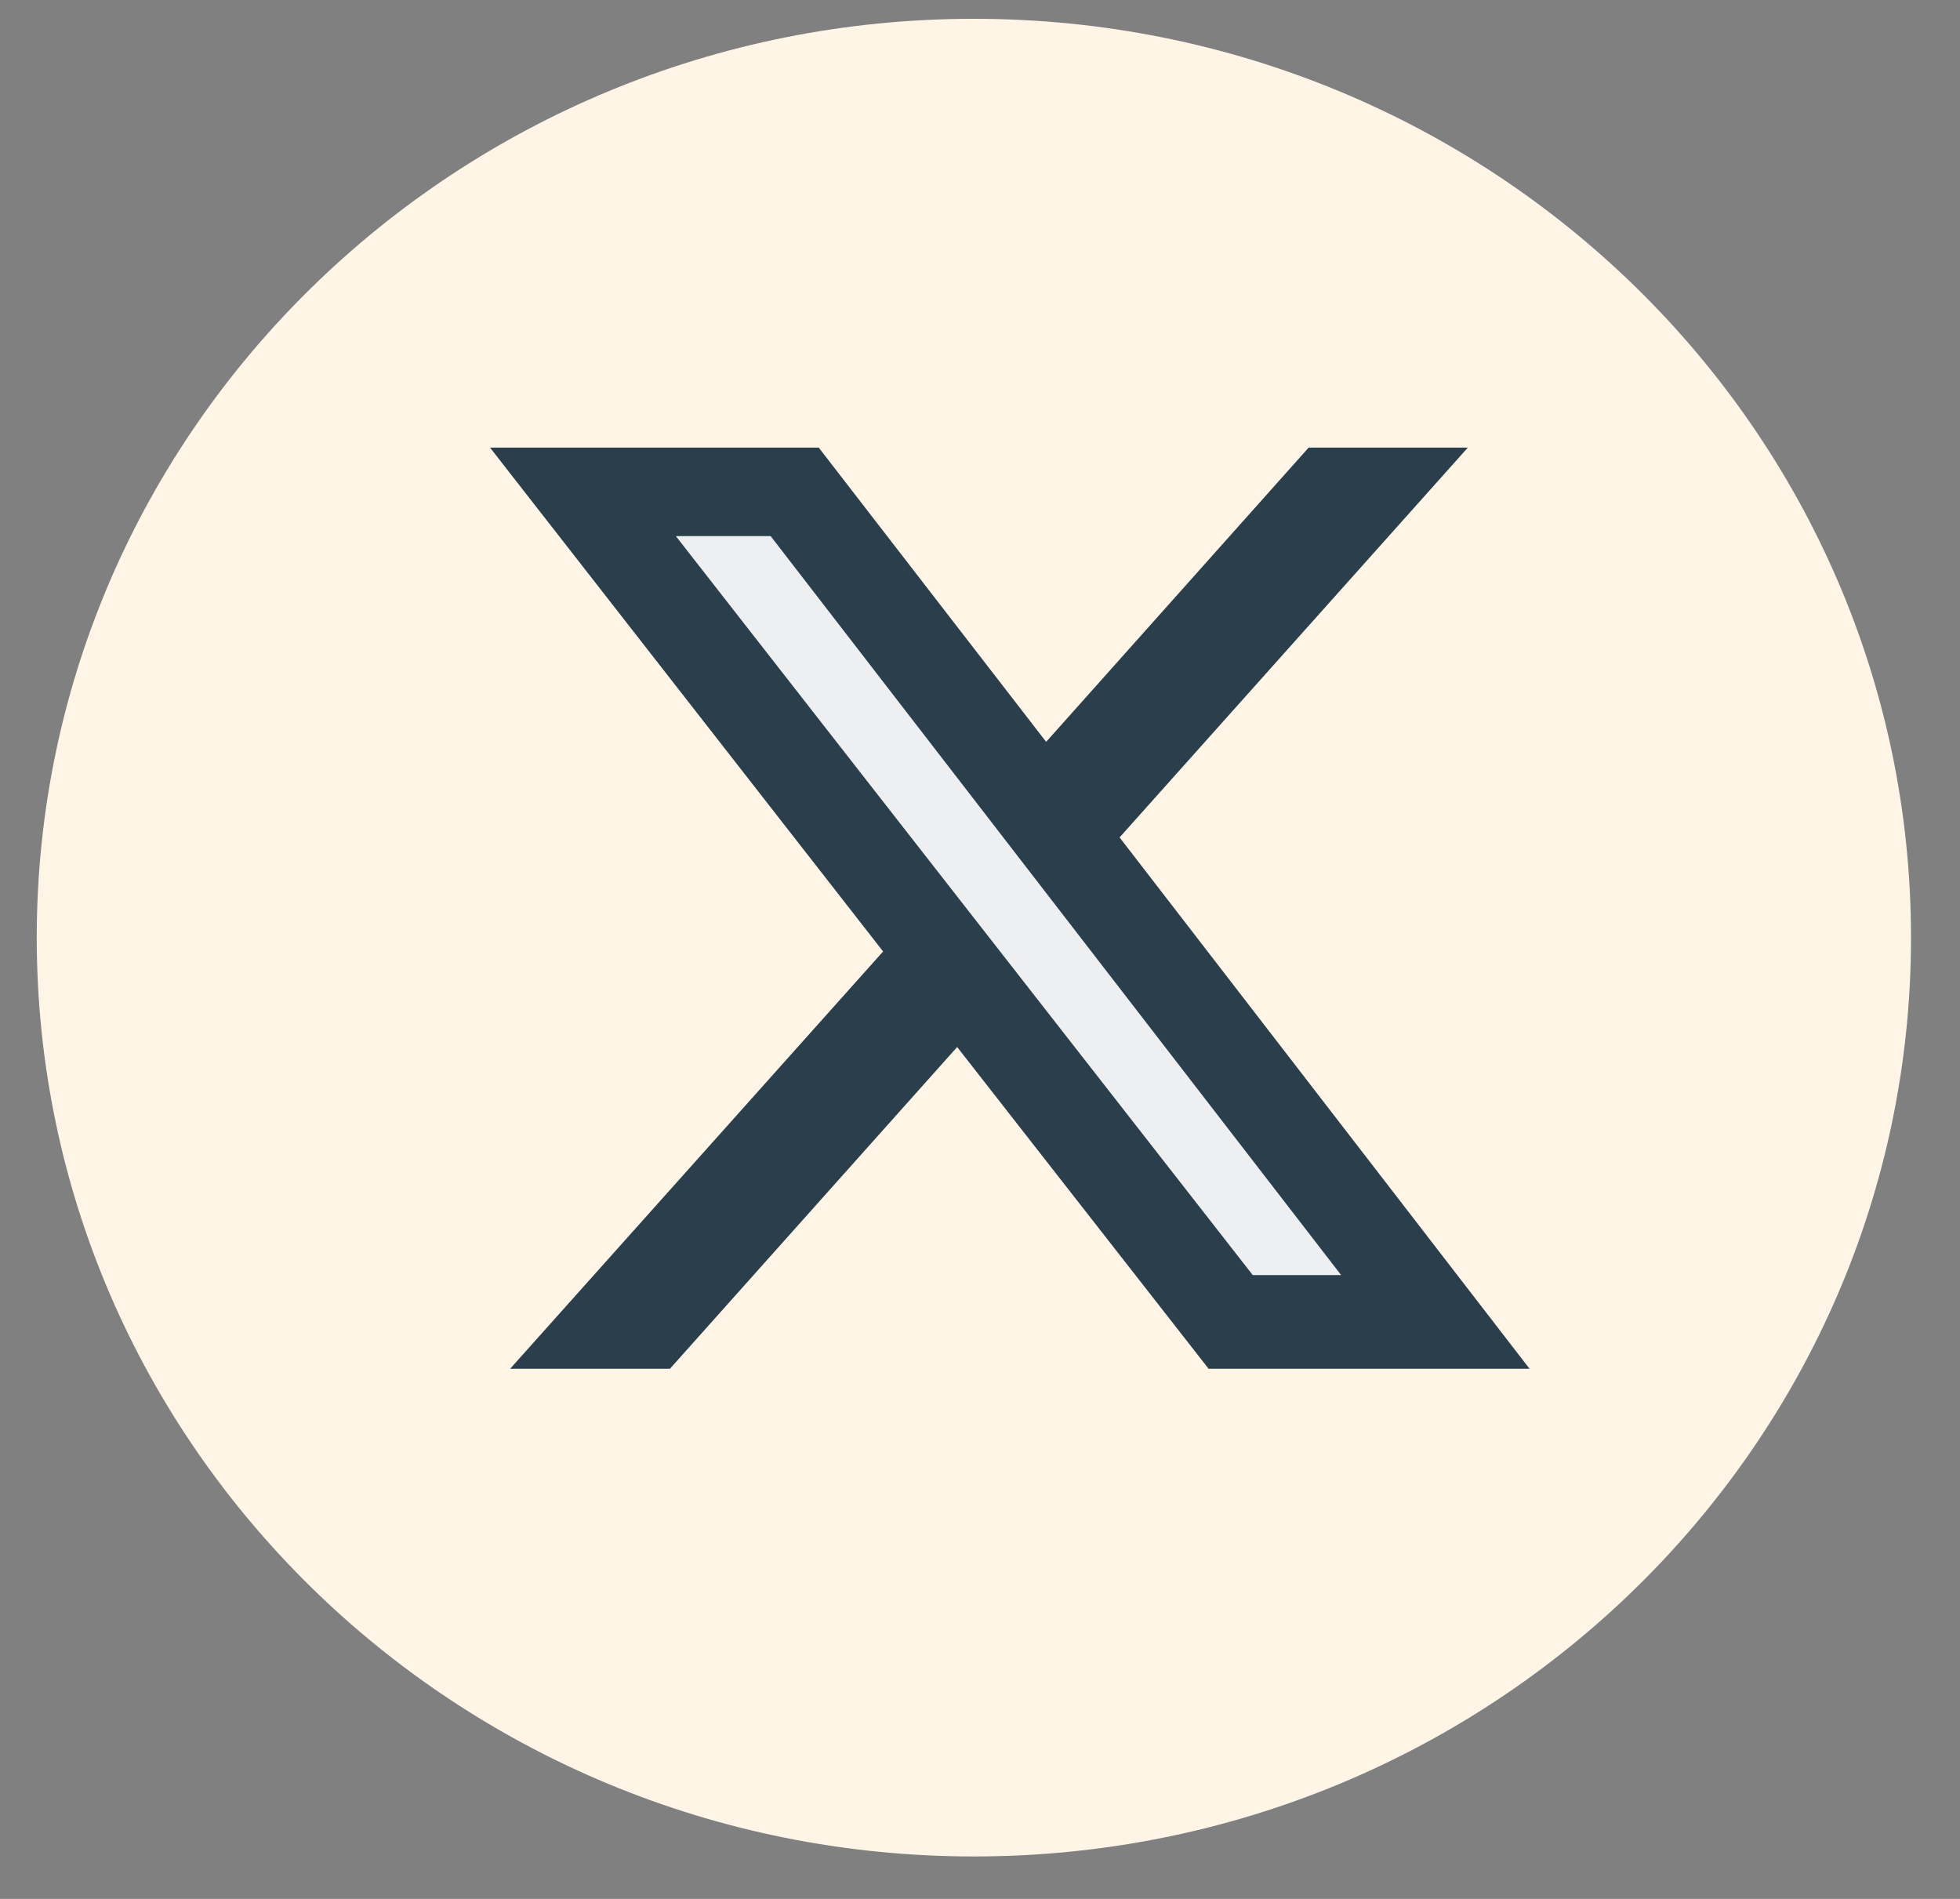<svg width="32" height="31" viewBox="0 0 32 31" fill="none" xmlns="http://www.w3.org/2000/svg">
<rect x="0" y="0" width="32" height="31" fill="#808080" stroke="none"/>
<g clip-path="url(#clip0_166_329)">
<path d="M15.9 30.307C24.35 30.307 31.2 23.591 31.2 15.307C31.2 7.022 24.35 0.307 15.9 0.307C7.45 0.307 0.6 7.022 0.6 15.307C0.6 23.591 7.45 30.307 15.9 30.307Z" fill="#FFF5E7"/>
<path d="M19.732 22.345L15.627 17.093L10.938 22.345H8.329L14.418 15.533L8 7.307H13.367L17.08 12.111L21.366 7.307H23.965L18.279 13.671L24.972 22.345H19.732Z" fill="#2A3E4C"/>
<path d="M11.034 8.752L20.453 20.816H21.896L12.582 8.752H11.034Z" fill="#EDEFF1"/>
</g>
<defs>
<clipPath id="clip0_166_329">
<rect width="30.6" height="30" fill="white" transform="translate(0.6 0.307)"/>
</clipPath>
</defs>
</svg>
